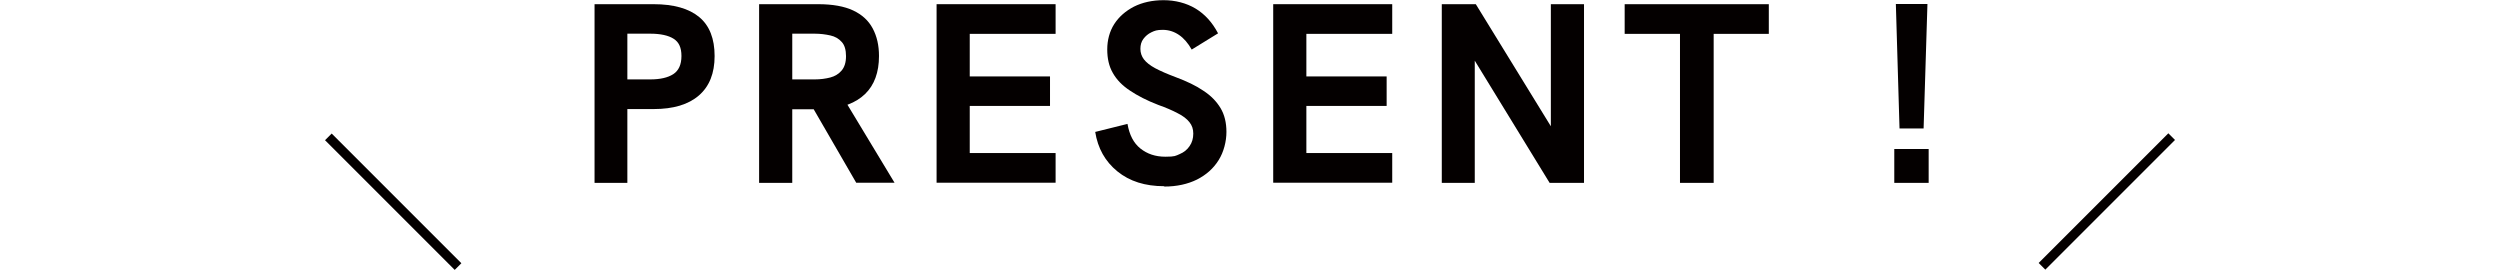 <?xml version="1.0" encoding="UTF-8"?>
<svg id="_レイヤー_1" data-name="レイヤー_1" xmlns="http://www.w3.org/2000/svg" version="1.1" viewBox="0 0 1432.6 154.6">
  <!-- Generator: Adobe Illustrator 29.6.1, SVG Export Plug-In . SVG Version: 2.1.1 Build 9)  -->
  <defs>
    <style>
      .st0 {
        fill: #040000;
      }
    </style>
  </defs>
  <g>
    <path class="st0" d="M340.7,104.8V2.4h33.8c11.6,0,20.3,2.5,26.2,7.4,5.9,4.9,8.8,12.4,8.8,22.3s-3,17.4-9,22.6c-6,5.2-14.6,7.8-26,7.8h-15v42.3h-18.8ZM359.5,45.5h13.1c5.7,0,10.1-1,13.2-3,3.1-2,4.7-5.5,4.7-10.4s-1.5-8-4.5-9.9c-3-1.9-7.5-2.9-13.4-2.9h-13.1v26.2Z"/>
    <path class="st0" d="M435,104.8V2.4h33.8c8.3,0,15,1.2,20.1,3.6,5.1,2.4,8.8,5.8,11.2,10.3,2.4,4.5,3.6,9.7,3.6,15.8,0,9.4-2.7,16.7-8,21.8-5.3,5.1-13,8-22.8,8.6-2.3,0-4.6.1-6.9.1h-12v42.2h-19ZM454,45.5h12.9c3.2,0,6.2-.4,8.9-1.1s4.9-2.1,6.5-4,2.5-4.6,2.5-8.2-.8-6.4-2.5-8.2c-1.7-1.9-3.8-3.1-6.5-3.7-2.7-.6-5.7-1-8.9-1h-12.9v26.2ZM490.7,104.8l-25.7-44.4,19.4-2.4,28.2,46.7h-21.9Z"/>
    <path class="st0" d="M536.7,104.8V2.4h68.2v17h-49.2v24.4h46v16.9h-46v27h49.2v17h-68.2Z"/>
    <path class="st0" d="M667.1,106.7c-10.9,0-19.8-2.8-26.8-8.5-7-5.7-11.2-13.2-12.7-22.6l18.5-4.6c1.1,6.3,3.5,11,7.4,14.1,3.9,3.1,8.6,4.7,14.3,4.7s5.8-.5,8.2-1.5c2.4-1,4.3-2.5,5.7-4.6,1.4-2,2.1-4.4,2.1-7.1s-.7-4.7-2.2-6.6c-1.5-1.9-3.7-3.6-6.7-5.1-3-1.6-6.7-3.2-11.2-4.8-6.5-2.5-11.9-5.3-16.2-8.2-4.4-2.9-7.6-6.2-9.8-10.1-2.2-3.8-3.2-8.3-3.2-13.5s1.3-10.3,4-14.5c2.7-4.2,6.5-7.5,11.3-10,4.8-2.4,10.5-3.7,17-3.7s13,1.6,18.3,4.8c5.3,3.2,9.6,7.9,12.9,14.2l-15.1,9.3c-2.1-3.7-4.5-6.5-7.3-8.4-2.8-1.9-5.9-2.9-9.3-2.9s-4.6.5-6.5,1.4c-1.9.9-3.4,2.2-4.6,3.8s-1.7,3.5-1.7,5.7.7,4.3,2,6,3.5,3.5,6.5,5.1c3,1.6,6.9,3.3,11.7,5.1,6.4,2.4,11.7,4.9,15.9,7.8,4.3,2.8,7.5,6.1,9.8,9.9,2.3,3.8,3.4,8.4,3.4,13.7s-1.5,11.5-4.5,16.2c-3,4.8-7.1,8.4-12.4,11.1-5.3,2.6-11.5,4-18.7,4Z"/>
    <path class="st0" d="M729.6,104.8V2.4h68.2v17h-49.2v24.4h46v16.9h-46v27h49.2v17h-68.2Z"/>
    <path class="st0" d="M826.2,104.8V2.4h19.5l47.7,77.6h-4.7V2.4h19v102.4h-19.7l-47.6-77.7h4.7v77.7h-19Z"/>
    <path class="st0" d="M962.7,104.8V19.4h-31.7V2.4h82.6v17h-31.6v85.4h-19.2Z"/>
    <path class="st0" d="M1085.5,104.8v-19.4h19.7v19.4h-19.7ZM1088.5,73.6l-2.1-71.3h18.1l-2.2,71.3h-13.8Z"/>
  </g>
  <rect class="st0" x="1154.8" y="112.8" width="105.1" height="5.4" transform="translate(271.9 887.5) rotate(-45)"/>
  <rect class="st0" x="222.6" y="63" width="5.4" height="105.1" transform="translate(-15.7 193.2) rotate(-45)"/>
</svg>